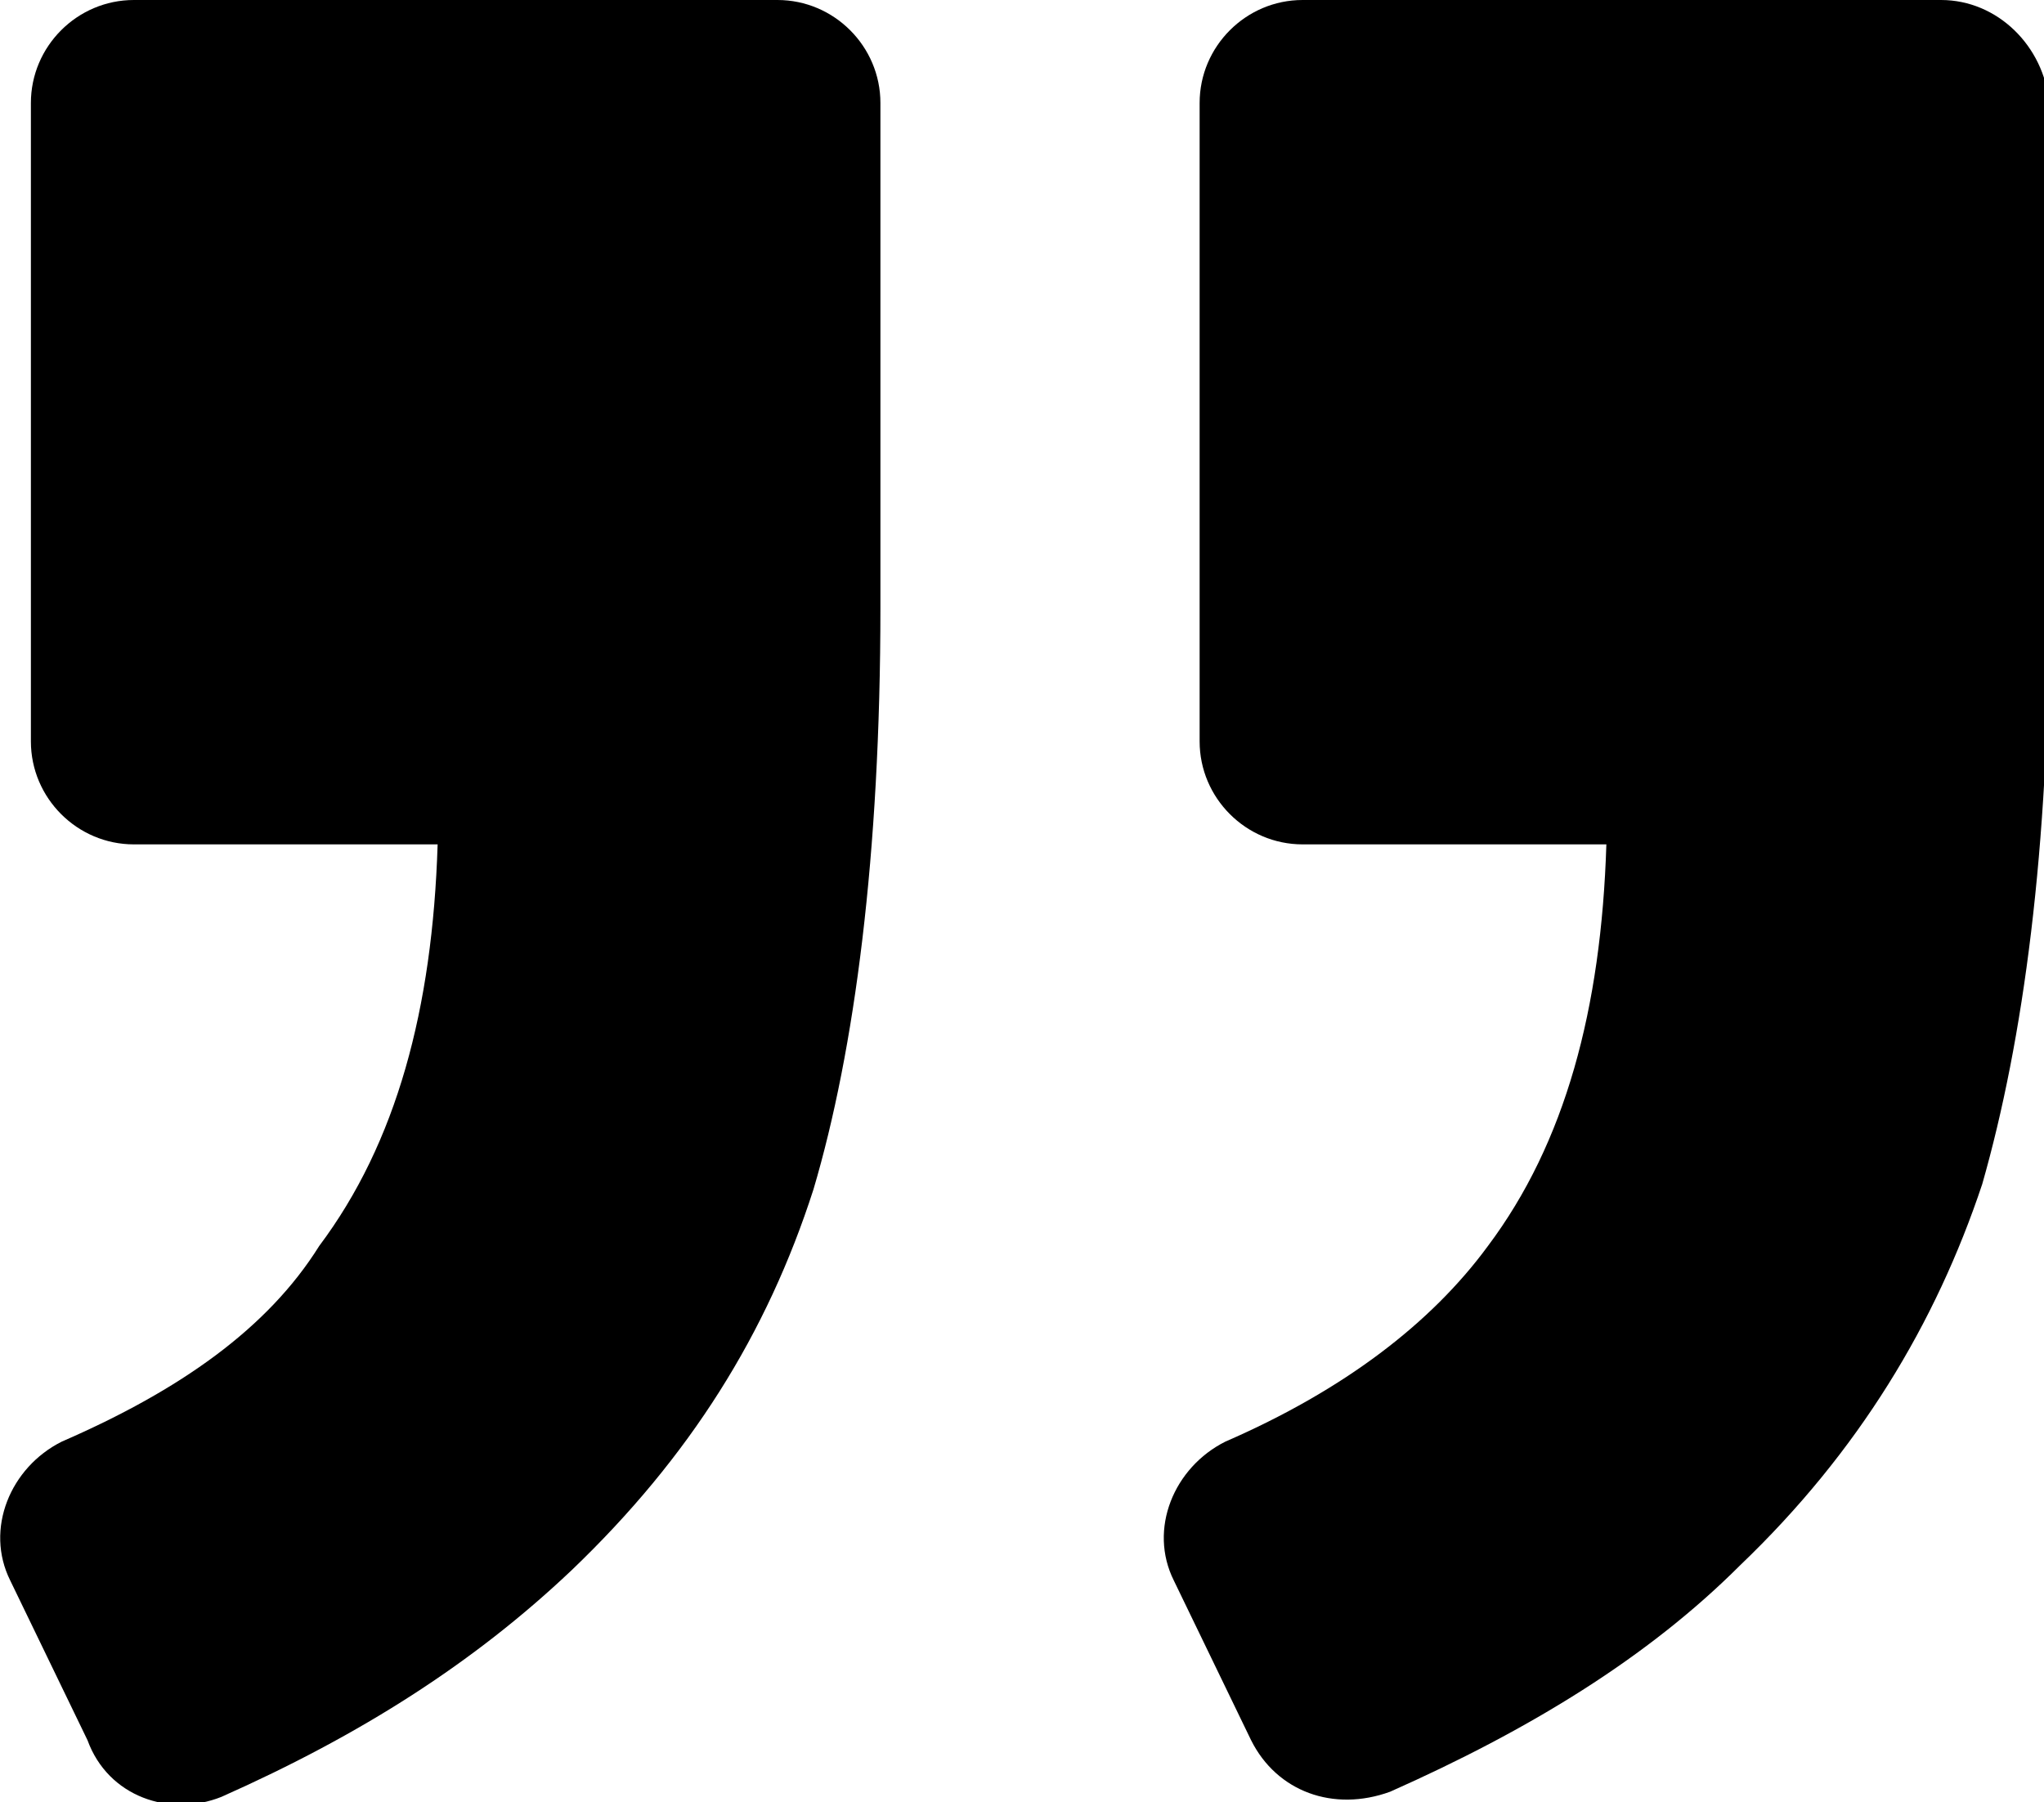 <?xml version="1.0" encoding="utf-8"?>
<!-- Generator: Adobe Illustrator 24.0.1, SVG Export Plug-In . SVG Version: 6.00 Build 0)  -->
<svg version="1.1" id="Capa_1" xmlns="http://www.w3.org/2000/svg" xmlns:xlink="http://www.w3.org/1999/xlink" x="0px" y="0px"
	 viewBox="0 0 39.7 35" style="enable-background:new 0 0 39.7 35;" xml:space="preserve">
<g>
	<path d="M37.7,0H25.3c-1.1,0-2,0.9-2,2v12.4c0,1.1,0.9,2,2,2h5.9c-0.1,3.2-0.8,5.8-2.3,7.8c-1.1,1.5-2.8,2.8-5.1,3.8
		c-1,0.5-1.5,1.7-1,2.7l1.5,3.1c0.5,1,1.6,1.4,2.7,1c2.7-1.2,5-2.6,6.8-4.4c2.3-2.2,3.8-4.7,4.7-7.4c0.8-2.8,1.3-6.5,1.3-11.3V2
		C39.7,0.9,38.8,0,37.7,0z"/>
	<path d="M4.3,34.9c2.7-1.2,4.9-2.6,6.8-4.4c2.3-2.2,3.8-4.6,4.7-7.4c0.8-2.7,1.3-6.5,1.3-11.3V2c0-1.1-0.9-2-2-2H2.6
		c-1.1,0-2,0.9-2,2v12.4c0,1.1,0.9,2,2,2h5.9c-0.1,3.2-0.8,5.8-2.3,7.8C5.2,25.8,3.5,27,1.2,28c-1,0.5-1.5,1.7-1,2.7l1.5,3.1
		C2.1,34.9,3.3,35.3,4.3,34.9z"/>
</g>
</svg>
